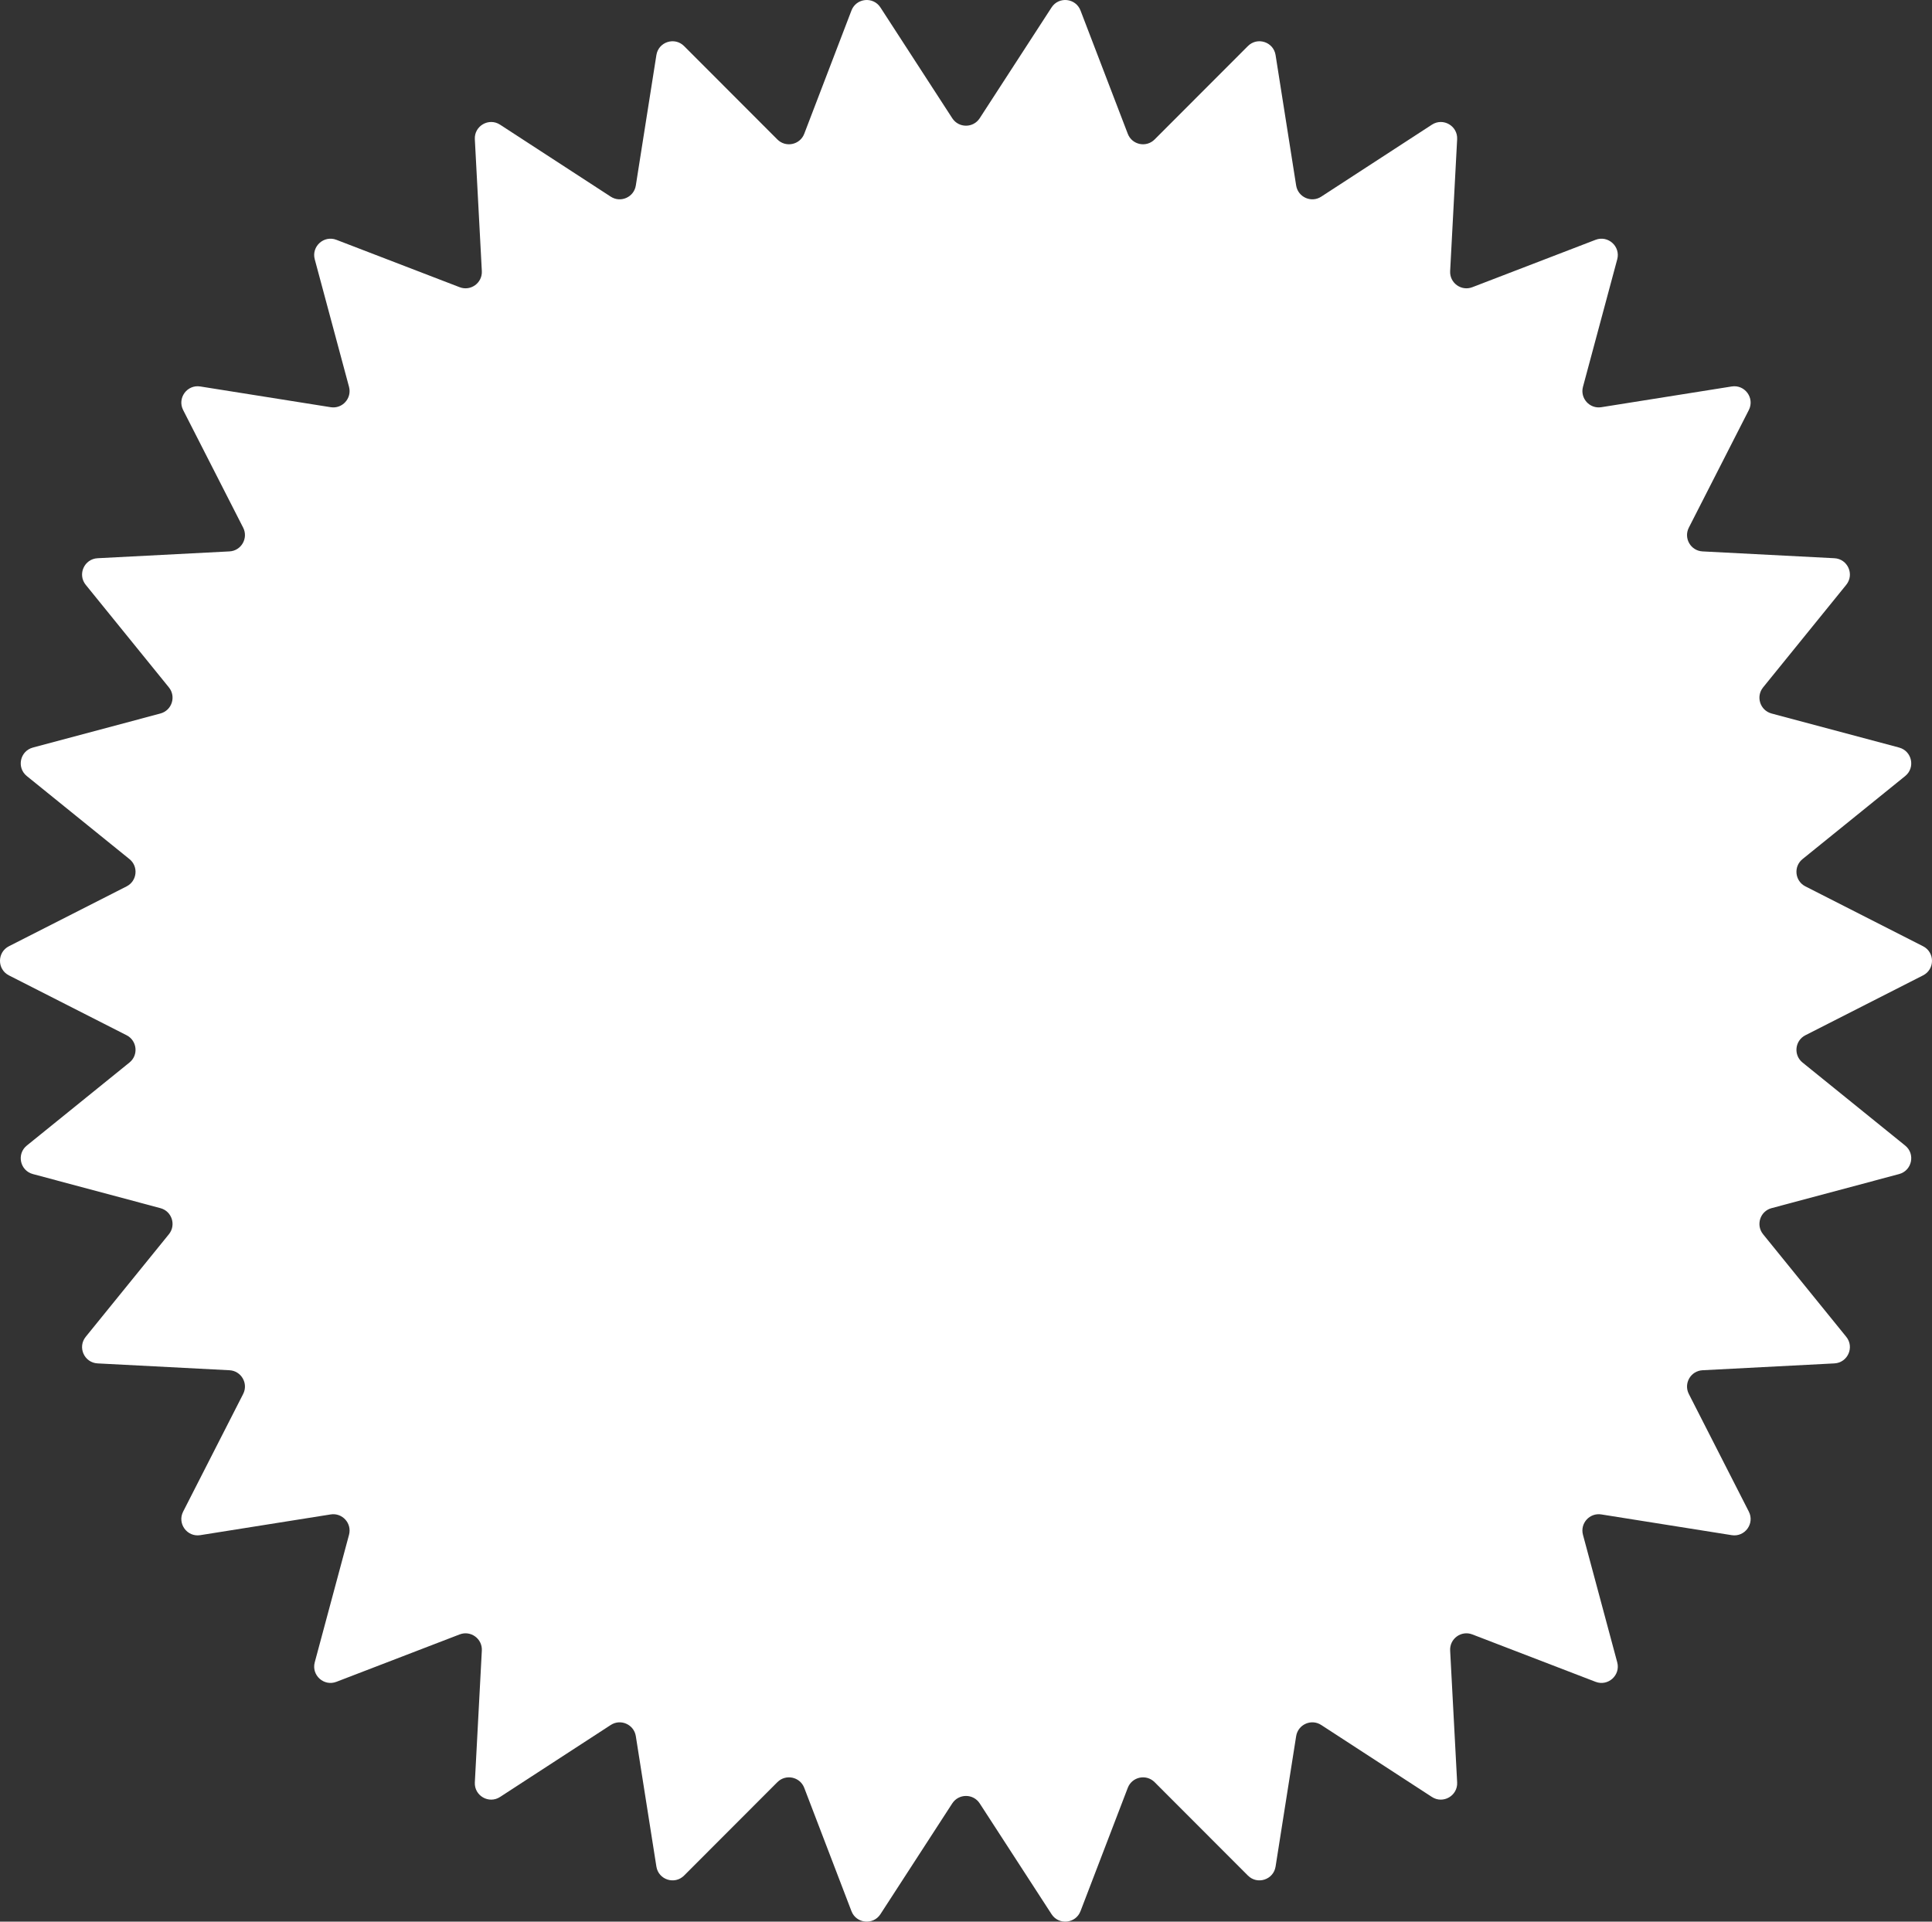 <?xml version="1.0" encoding="UTF-8"?>
<!DOCTYPE svg PUBLIC "-//W3C//DTD SVG 1.1//EN" "http://www.w3.org/Graphics/SVG/1.1/DTD/svg11.dtd">
<svg version="1.1" xmlns="http://www.w3.org/2000/svg" xmlns:xlink="http://www.w3.org/1999/xlink" x="0" y="0" width="123.666" height="123" viewBox="0, 0, 123.666, 123">
  <rect x="0" y="0" width="123.666" height="123" fill="#333333" stroke="none"/>
  <g id="Livello_1">
    <path d="M62.71,7.568 L67.309,0.477 C67.773,-0.241 68.857,-0.127 69.163,0.672 L72.188,8.563 C72.458,9.271 73.368,9.464 73.905,8.928 L79.877,2.949 C80.481,2.343 81.517,2.68 81.649,3.525 L82.966,11.874 C83.086,12.622 83.936,13.001 84.57,12.588 L91.656,7.98 C92.372,7.513 93.315,8.058 93.271,8.913 L92.823,17.352 C92.783,18.109 93.535,18.656 94.243,18.383 L102.131,15.35 C102.929,15.043 103.74,15.772 103.518,16.598 L101.325,24.759 C101.128,25.492 101.75,26.183 102.499,26.064 L110.845,24.737 C111.69,24.602 112.33,25.484 111.941,26.246 L108.101,33.773 C107.756,34.449 108.221,35.255 108.979,35.294 L117.419,35.731 C118.272,35.775 118.715,36.77 118.176,37.434 L112.854,43.999 C112.377,44.588 112.664,45.473 113.396,45.669 L121.562,47.85 C122.387,48.072 122.614,49.137 121.949,49.674 L115.378,54.989 C114.788,55.465 114.885,56.391 115.562,56.735 L123.093,60.567 C123.856,60.955 123.856,62.045 123.093,62.432 L115.562,66.264 C114.885,66.608 114.788,67.534 115.378,68.01 L121.949,73.325 C122.614,73.862 122.387,74.927 121.562,75.149 L113.396,77.331 C112.664,77.526 112.377,78.412 112.854,79.001 L118.176,85.565 C118.715,86.229 118.272,87.224 117.419,87.268 L108.979,87.706 C108.221,87.745 107.756,88.55 108.101,89.226 L111.941,96.754 C112.33,97.515 111.69,98.397 110.845,98.262 L102.499,96.935 C101.75,96.816 101.128,97.507 101.325,98.24 L103.518,106.401 C103.74,107.227 102.929,107.957 102.131,107.649 L94.243,104.616 C93.535,104.343 92.783,104.89 92.823,105.647 L93.271,114.087 C93.315,114.941 92.372,115.486 91.656,115.019 L84.57,110.412 C83.936,109.999 83.086,110.378 82.966,111.126 L81.649,119.474 C81.517,120.319 80.481,120.656 79.877,120.05 L73.905,114.071 C73.368,113.535 72.458,113.728 72.188,114.436 L69.163,122.328 C68.857,123.127 67.773,123.24 67.309,122.522 L62.71,115.431 C62.298,114.796 61.368,114.796 60.954,115.431 L56.356,122.522 C55.891,123.24 54.807,123.127 54.501,122.328 L51.479,114.436 C51.208,113.728 50.297,113.535 49.76,114.071 L43.788,120.05 C43.184,120.656 42.148,120.319 42.015,119.474 L40.698,111.126 C40.58,110.378 39.73,109.999 39.094,110.412 L32.009,115.019 C31.292,115.486 30.349,114.941 30.394,114.087 L30.842,105.647 C30.882,104.89 30.129,104.343 29.421,104.616 L21.533,107.649 C20.735,107.957 19.925,107.227 20.147,106.401 L22.34,98.24 C22.537,97.507 21.914,96.816 21.167,96.935 L12.819,98.262 C11.974,98.397 11.334,97.515 11.723,96.754 L15.564,89.226 C15.909,88.55 15.443,87.745 14.687,87.706 L6.247,87.268 C5.392,87.224 4.949,86.229 5.488,85.565 L10.811,79.001 C11.288,78.412 11.001,77.526 10.268,77.331 L2.104,75.149 C1.277,74.927 1.051,73.862 1.716,73.325 L8.287,68.01 C8.877,67.534 8.779,66.608 8.104,66.264 L0.571,62.432 C-0.191,62.045 -0.191,60.955 0.571,60.567 L8.104,56.735 C8.779,56.391 8.877,55.465 8.287,54.989 L1.716,49.674 C1.051,49.137 1.277,48.072 2.104,47.85 L10.268,45.669 C11.001,45.473 11.288,44.588 10.811,43.999 L5.488,37.434 C4.949,36.77 5.392,35.775 6.247,35.731 L14.687,35.294 C15.443,35.255 15.909,34.449 15.564,33.773 L11.723,26.246 C11.334,25.484 11.974,24.602 12.819,24.737 L21.167,26.064 C21.914,26.183 22.537,25.492 22.34,24.759 L20.147,16.598 C19.925,15.772 20.735,15.043 21.533,15.35 L29.421,18.383 C30.129,18.656 30.882,18.109 30.842,17.352 L30.394,8.913 C30.349,8.058 31.292,7.513 32.009,7.98 L39.094,12.588 C39.73,13.001 40.58,12.622 40.698,11.874 L42.015,3.525 C42.148,2.68 43.184,2.343 43.788,2.949 L49.76,8.928 C50.297,9.464 51.208,9.271 51.479,8.563 L54.501,0.672 C54.807,-0.127 55.891,-0.241 56.356,0.477 L60.954,7.568 C61.368,8.204 62.298,8.204 62.71,7.568" fill="#FFFFFF"/>
  </g>
</svg>
